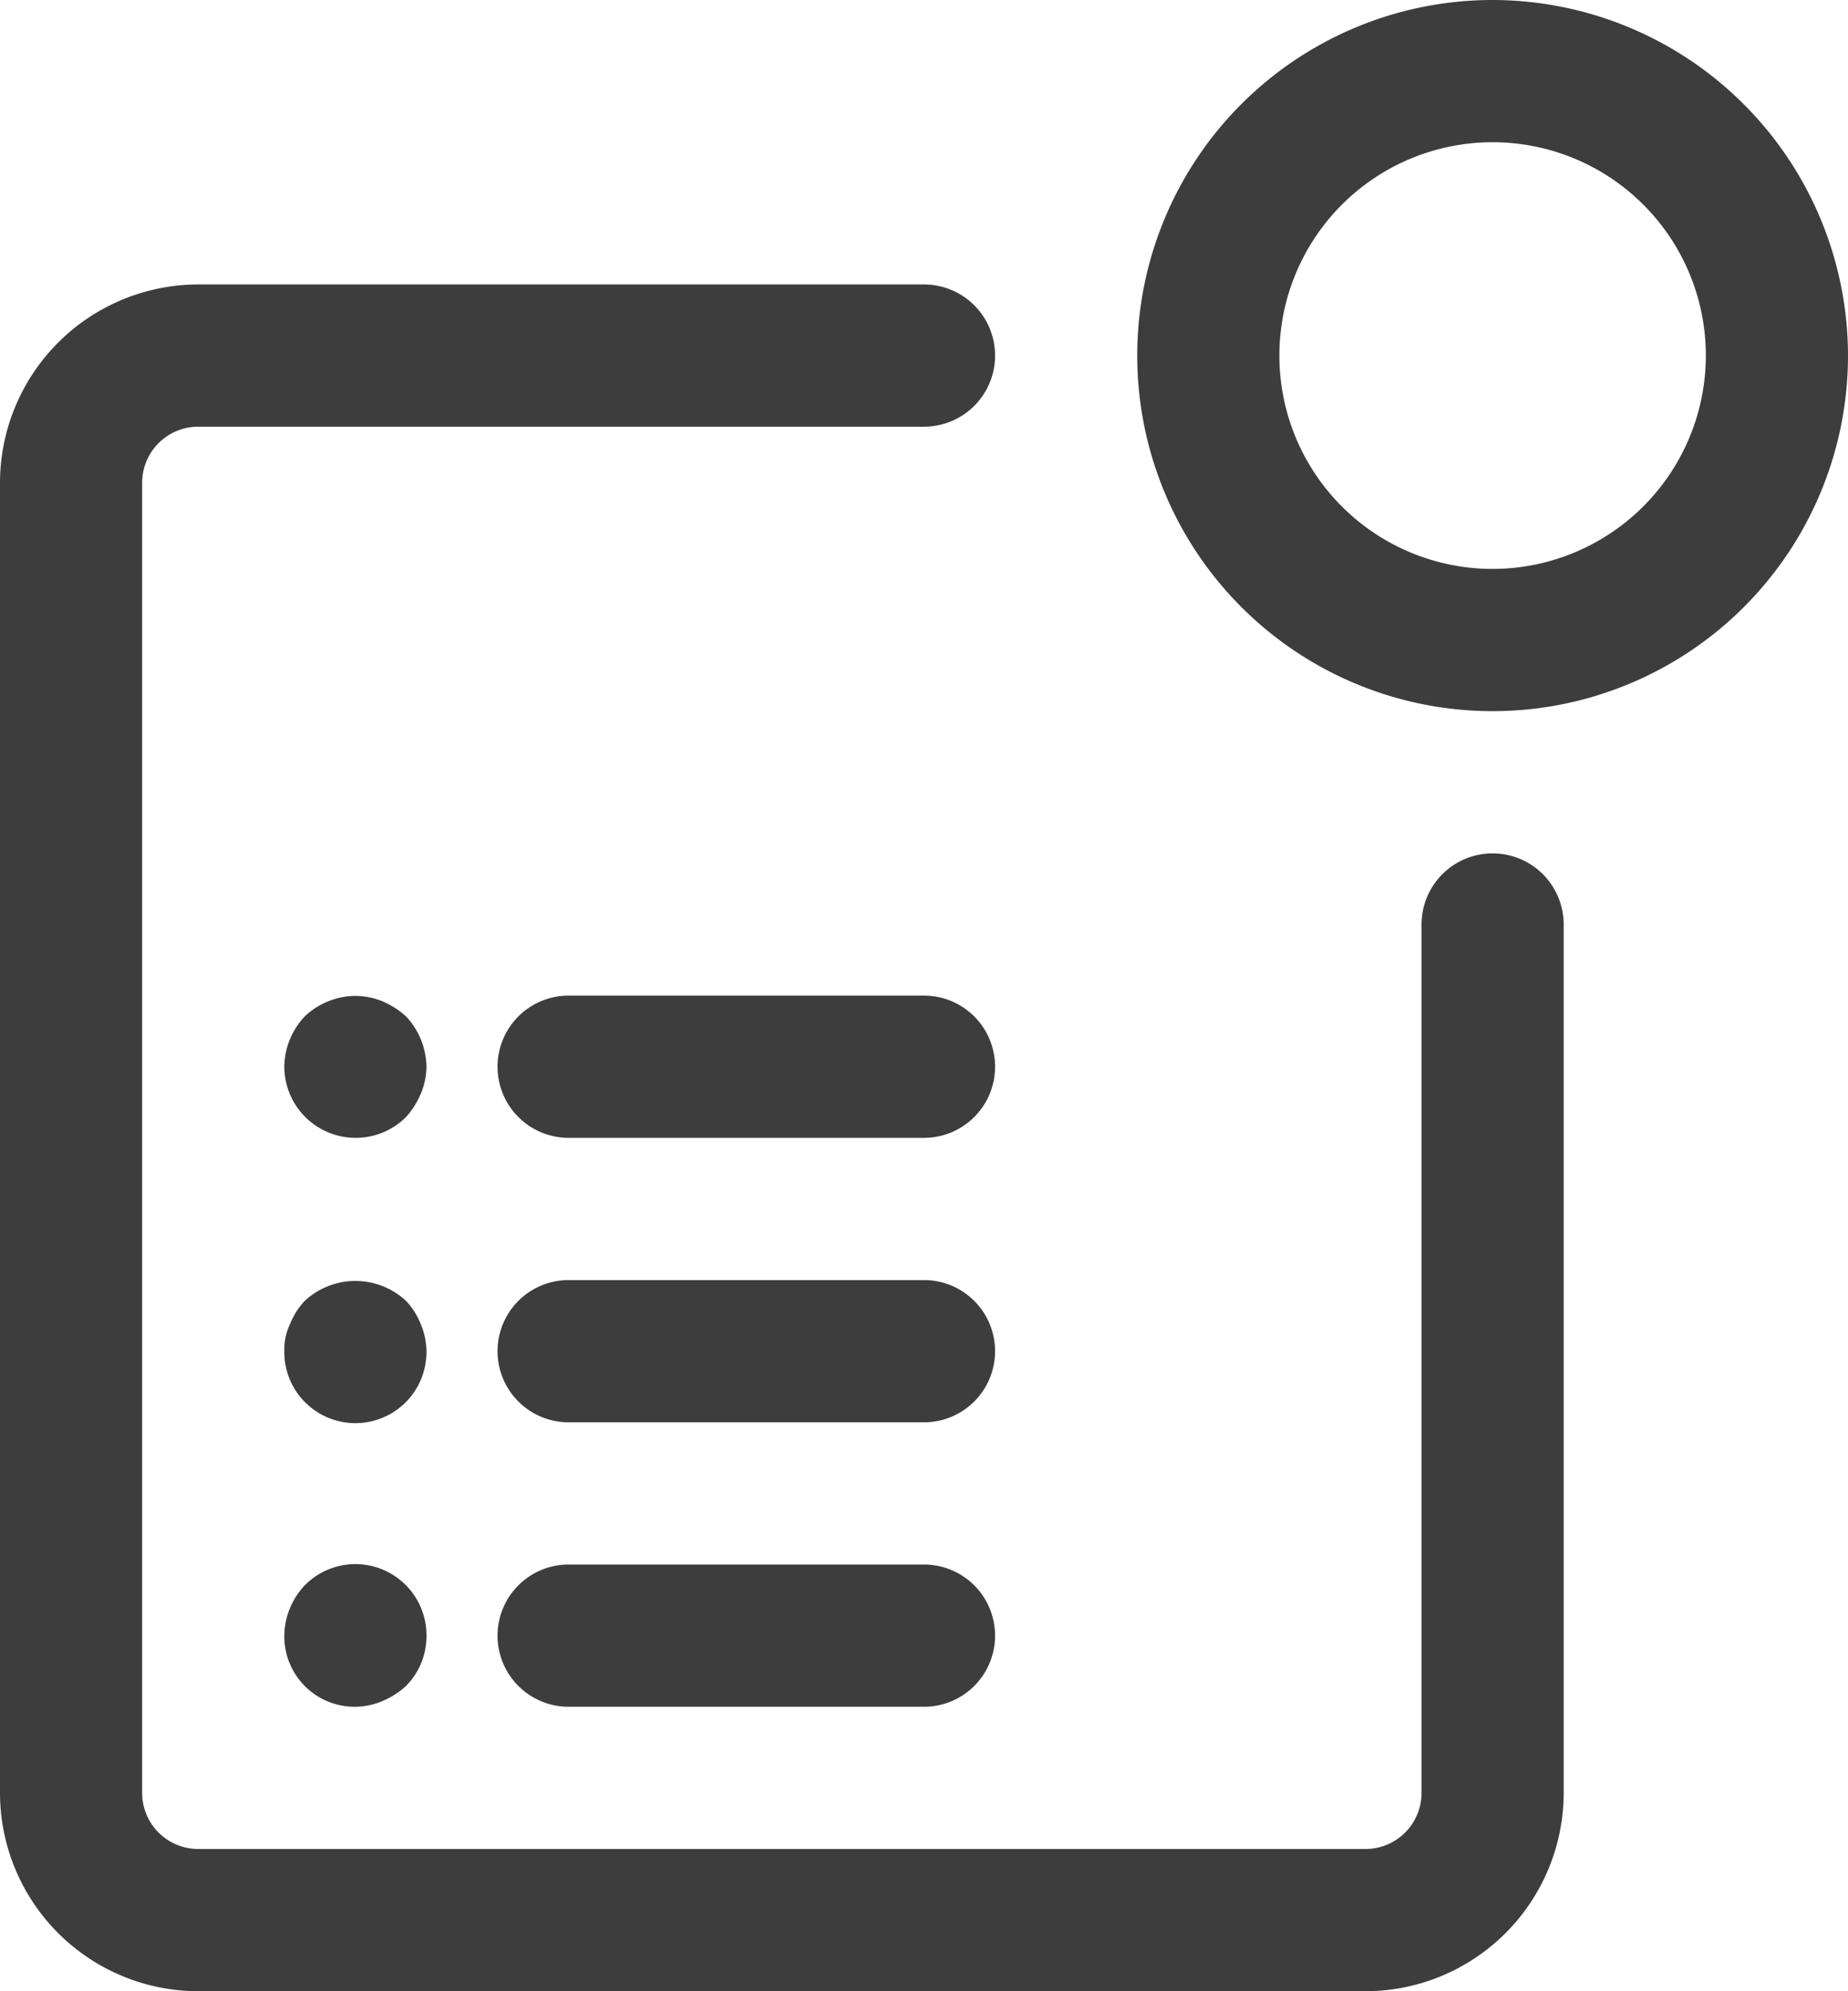 <?xml version="1.0" encoding="UTF-8" standalone="no"?><svg xmlns="http://www.w3.org/2000/svg" xmlns:xlink="http://www.w3.org/1999/xlink" fill="#3d3d3d" height="28" preserveAspectRatio="xMidYMid meet" version="1" viewBox="4.0 2.0 26.0 28.0" width="26" zoomAndPan="magnify"><g data-name="Layer 2" id="change1_1"><path d="M25,14a1,1,0,0,0-1,1V27.211A.789.789,0,0,1,23.211,28H6.789A.789.789,0,0,1,6,27.211V8.789A.789.789,0,0,1,6.789,8H17a1,1,0,0,0,0-2H6.789A2.792,2.792,0,0,0,4,8.789V27.211A2.792,2.792,0,0,0,6.789,30H23.211A2.792,2.792,0,0,0,26,27.211V15A1,1,0,0,0,25,14Z"/><path d="M9.71,16.29a1.162,1.162,0,0,0-.33-.21.994.994,0,0,0-.76,0,1.029,1.029,0,0,0-.33.21A1.048,1.048,0,0,0,8,17a1.004,1.004,0,0,0,1.71.71,1.162,1.162,0,0,0,.21-.33A1,1,0,0,0,10,17,1.053,1.053,0,0,0,9.71,16.29Z"/><path d="M17,16H12a1,1,0,0,0,0,2h5a1,1,0,0,0,0-2Z"/><path d="M9.92,20.62a1.029,1.029,0,0,0-.21-.33,1.047,1.047,0,0,0-1.42,0,1.029,1.029,0,0,0-.21.33A.831.831,0,0,0,8,21a1,1,0,1,0,1.92-.38Z"/><path d="M17,20H12a1,1,0,0,0,0,2h5a1,1,0,0,0,0-2Z"/><path d="M8.29,24.29A1.048,1.048,0,0,0,8,25a.99.99,0,0,0,1.38.92,1.162,1.162,0,0,0,.33-.21A.994.994,0,0,0,10,25a1,1,0,0,0-1.71-.71Z"/><path d="M17,24H12a1,1,0,0,0,0,2h5a1,1,0,0,0,0-2Z"/><path d="M25,2a5,5,0,1,0,5,5A5.006,5.006,0,0,0,25,2Zm0,8a3,3,0,1,1,3-3A3.003,3.003,0,0,1,25,10Z"/></g></svg>